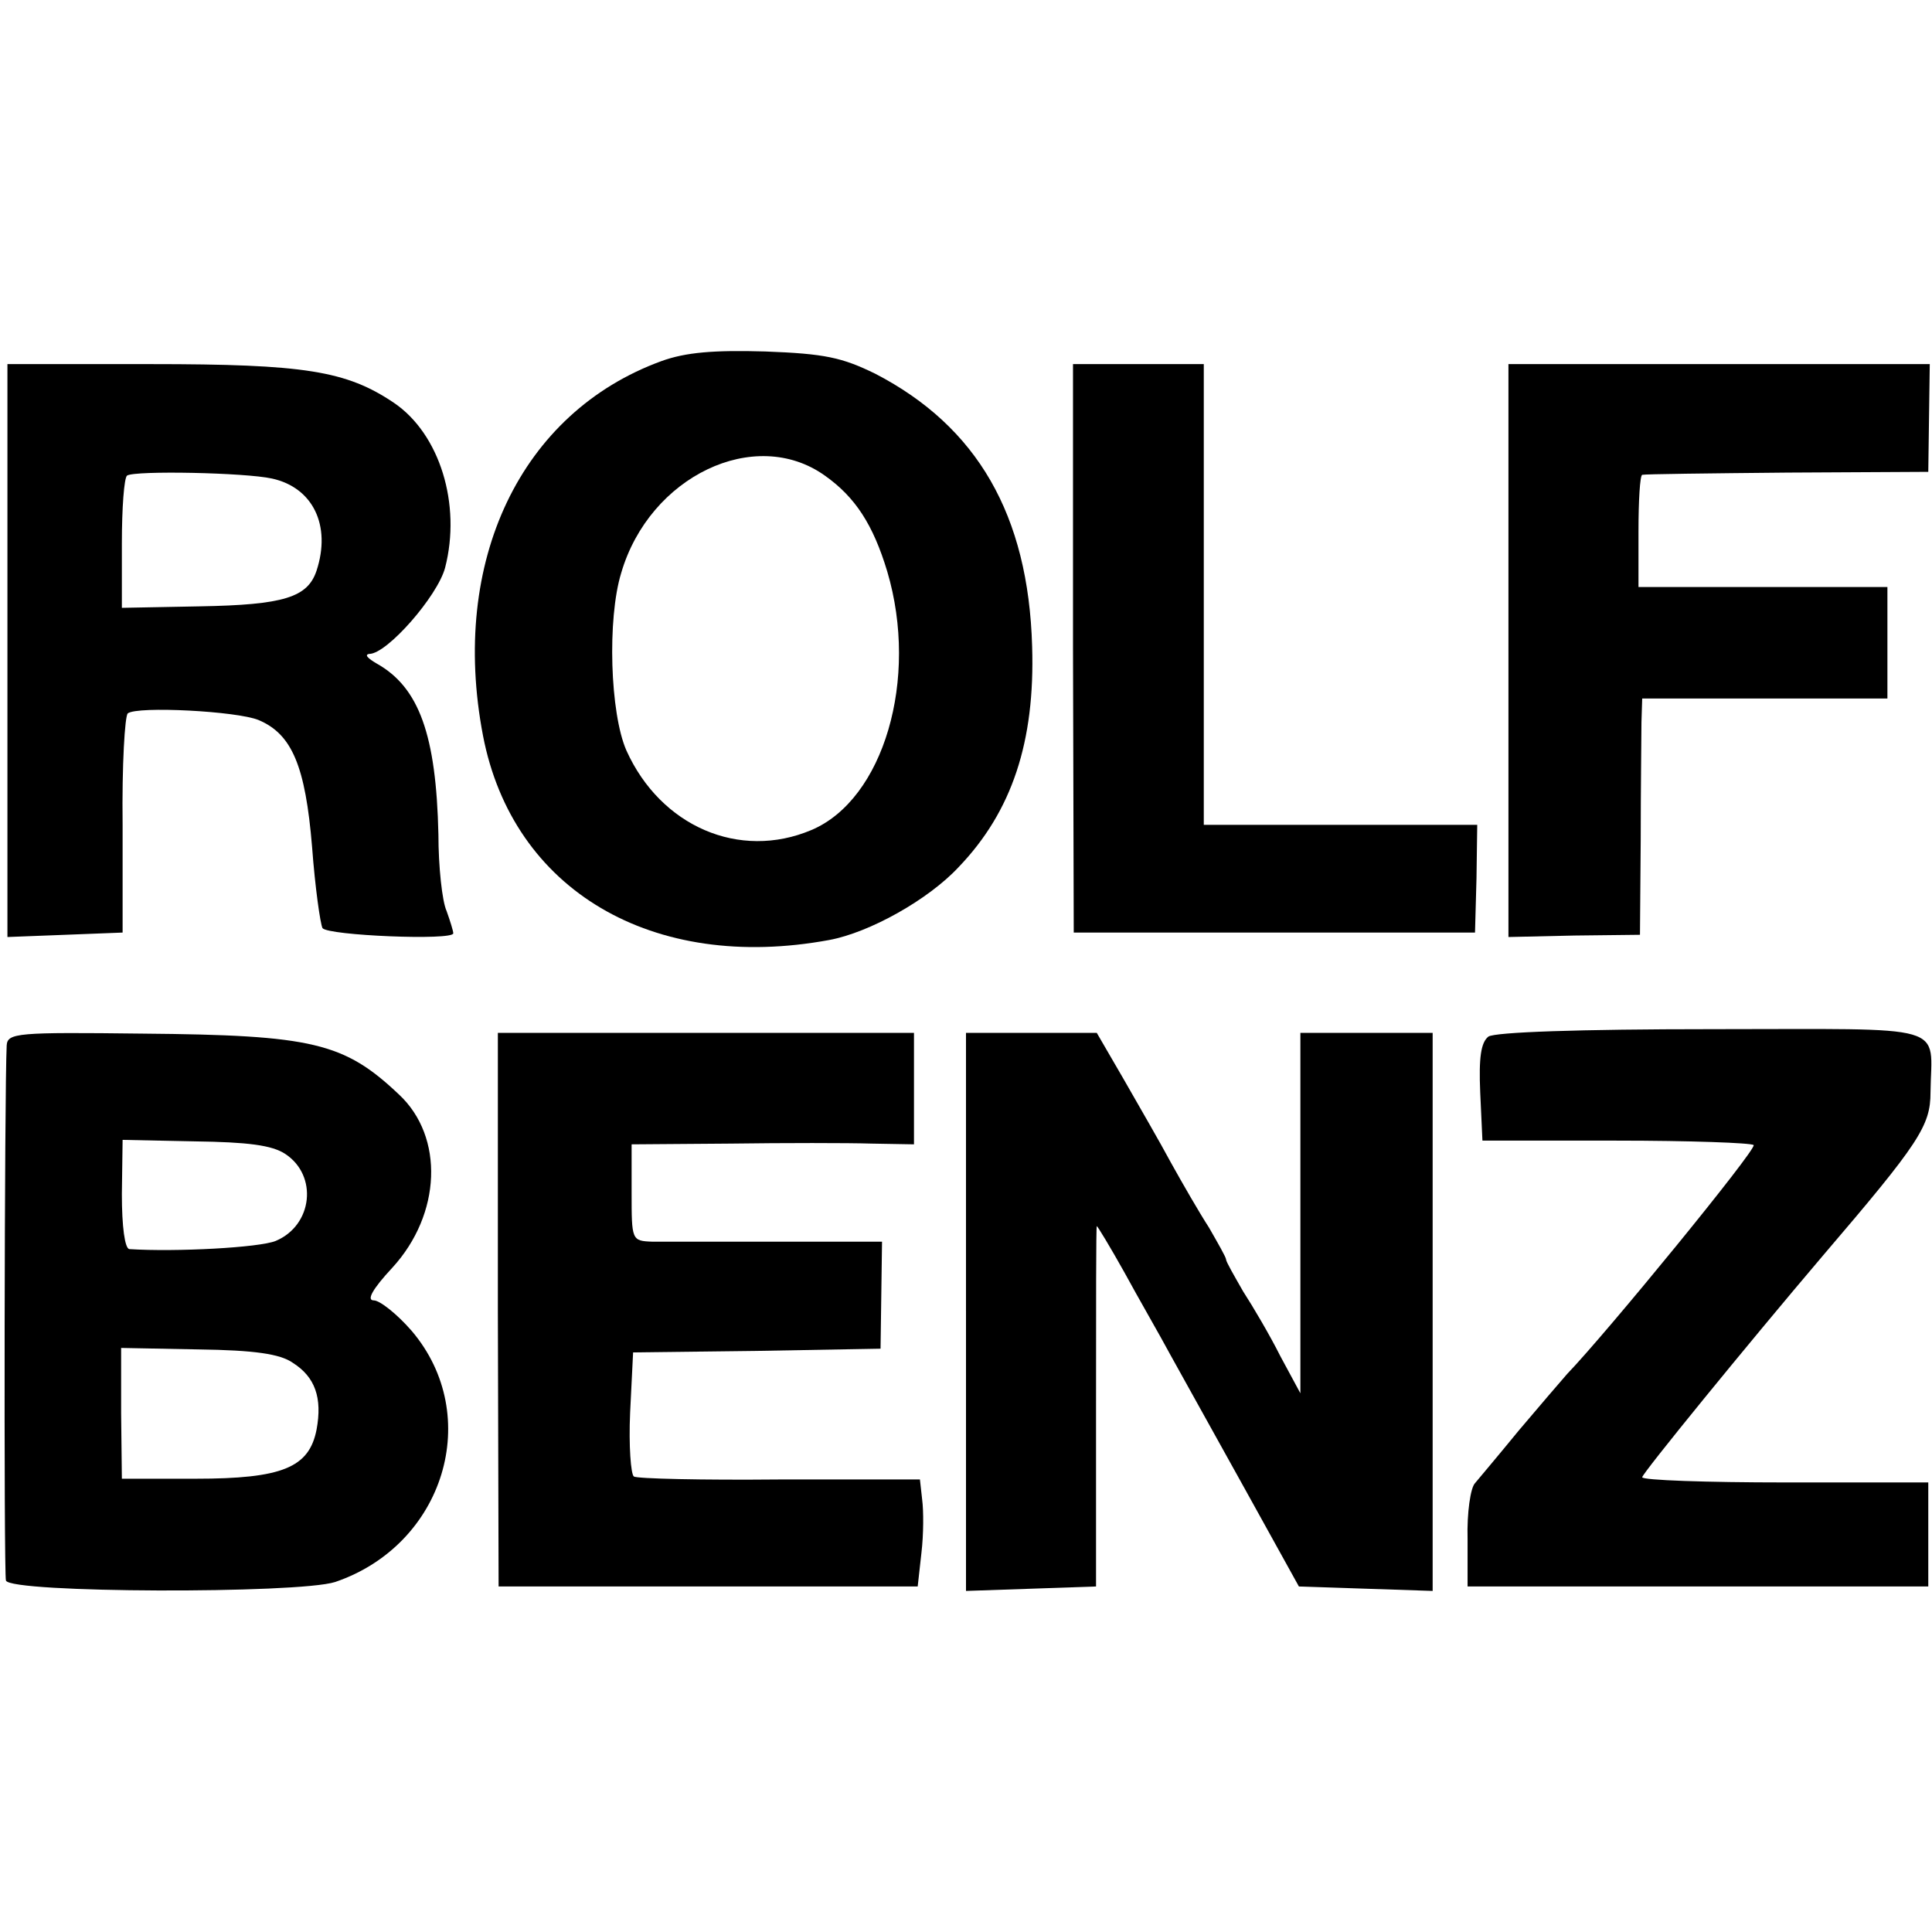 <?xml version="1.0" standalone="no"?>
<!DOCTYPE svg PUBLIC "-//W3C//DTD SVG 20010904//EN"
 "http://www.w3.org/TR/2001/REC-SVG-20010904/DTD/svg10.dtd">
<svg version="1.0" xmlns="http://www.w3.org/2000/svg"
 width="260pt" height="260pt" viewBox="0 0 260 260"
 preserveAspectRatio="xMidYMid meet">
<g transform="translate(0,260) scale(0.1,-0.1)"
fill="#000000" stroke="none">
<path d="M890 2114 c-189 -69 -285 -269 -240 -504 40 -208 228 -319 466 -275
54 10 133 54 174 98 72 75 103 169 99 297 -5 177 -74 296 -211 367 -45 22 -68
27 -148 30 -69 2 -107 -1 -140 -13z m220 -154 c41 -29 65 -66 84 -129 43 -145
-5 -307 -102 -348 -97 -41 -203 5 -249 107 -22 50 -26 177 -7 239 38 130 180
198 274 131z"/>
<path d="M10 1725 l0 -386 78 3 77 3 0 145 c-1 80 3 147 7 150 13 10 147 3
176 -9 45 -19 63 -62 72 -171 4 -54 11 -103 14 -109 7 -10 176 -17 176 -7 0 3
-4 16 -9 30 -6 13 -11 60 -11 103 -3 134 -26 198 -83 230 -12 7 -17 12 -10 13
24 0 92 78 102 116 22 85 -7 180 -69 222 -64 43 -120 52 -327 52 l-193 0 0
-385z m356 231 c55 -12 80 -63 60 -124 -12 -36 -44 -46 -157 -48 l-105 -2 0
87 c0 47 3 88 7 91 11 7 159 4 195 -4z"/>
<path d="M1444 1728 l1 -383 270 0 270 0 2 73 1 72 -184 0 -184 0 0 310 0 310
-88 0 -88 0 0 -382z"/>
<path d="M2030 1725 l0 -386 89 2 88 1 1 127 c0 69 1 141 1 159 l1 32 165 0
165 0 0 75 0 75 -167 0 -168 0 0 75 c0 41 2 75 5 76 3 1 91 2 195 3 l190 1 1
73 1 72 -283 0 -284 0 0 -385z"/>
<path d="M2003 1205 c-10 -8 -13 -28 -11 -75 l3 -65 180 0 c99 0 182 -3 185
-6 4 -6 -198 -253 -251 -308 -8 -9 -37 -43 -65 -76 -27 -33 -54 -65 -59 -71
-6 -6 -11 -40 -10 -75 l0 -64 310 0 310 0 0 70 0 70 -193 0 c-105 0 -192 3
-192 7 0 5 141 178 243 298 130 152 145 175 145 220 1 94 31 85 -294 85 -180
0 -292 -4 -301 -10z"/>
<path d="M9 1193 c-3 -58 -4 -710 -1 -720 5 -17 393 -18 443 -2 147 50 200
224 103 338 -20 23 -43 41 -51 41 -10 0 -2 15 25 44 66 72 70 176 9 233 -74
70 -116 80 -345 82 -169 2 -182 1 -183 -16z m375 -146 c44 -29 37 -96 -13
-117 -22 -9 -134 -15 -197 -11 -6 1 -10 30 -10 74 l1 73 97 -2 c71 -1 104 -5
122 -17z m10 -281 c30 -19 40 -47 32 -90 -10 -51 -46 -66 -163 -66 l-99 0 -1
88 0 88 104 -2 c75 -1 110 -6 127 -18z"/>
<path d="M670 837 l1 -372 282 0 282 0 5 45 c3 25 3 57 1 72 l-3 27 -189 0
c-103 -1 -192 1 -196 4 -4 3 -7 41 -5 86 l4 81 166 2 167 3 1 72 1 72 -141 0
c-78 0 -153 0 -168 0 -28 1 -28 2 -28 66 l0 65 133 1 c72 1 158 1 190 0 l57
-1 0 75 0 75 -280 0 -280 0 0 -373z"/>
<path d="M1300 835 l0 -376 88 3 87 3 0 243 c0 133 0 242 1 242 1 0 18 -28 37
-62 19 -35 48 -85 63 -113 15 -27 60 -108 100 -180 l72 -130 90 -3 90 -3 0
376 0 375 -89 0 -89 0 0 -242 0 -243 -27 50 c-14 28 -37 67 -50 87 -12 21 -23
40 -23 43 0 3 -11 22 -23 43 -13 20 -36 60 -51 87 -15 28 -44 78 -64 113 l-36
62 -88 0 -88 0 0 -375z"/>
</g>
</svg>
